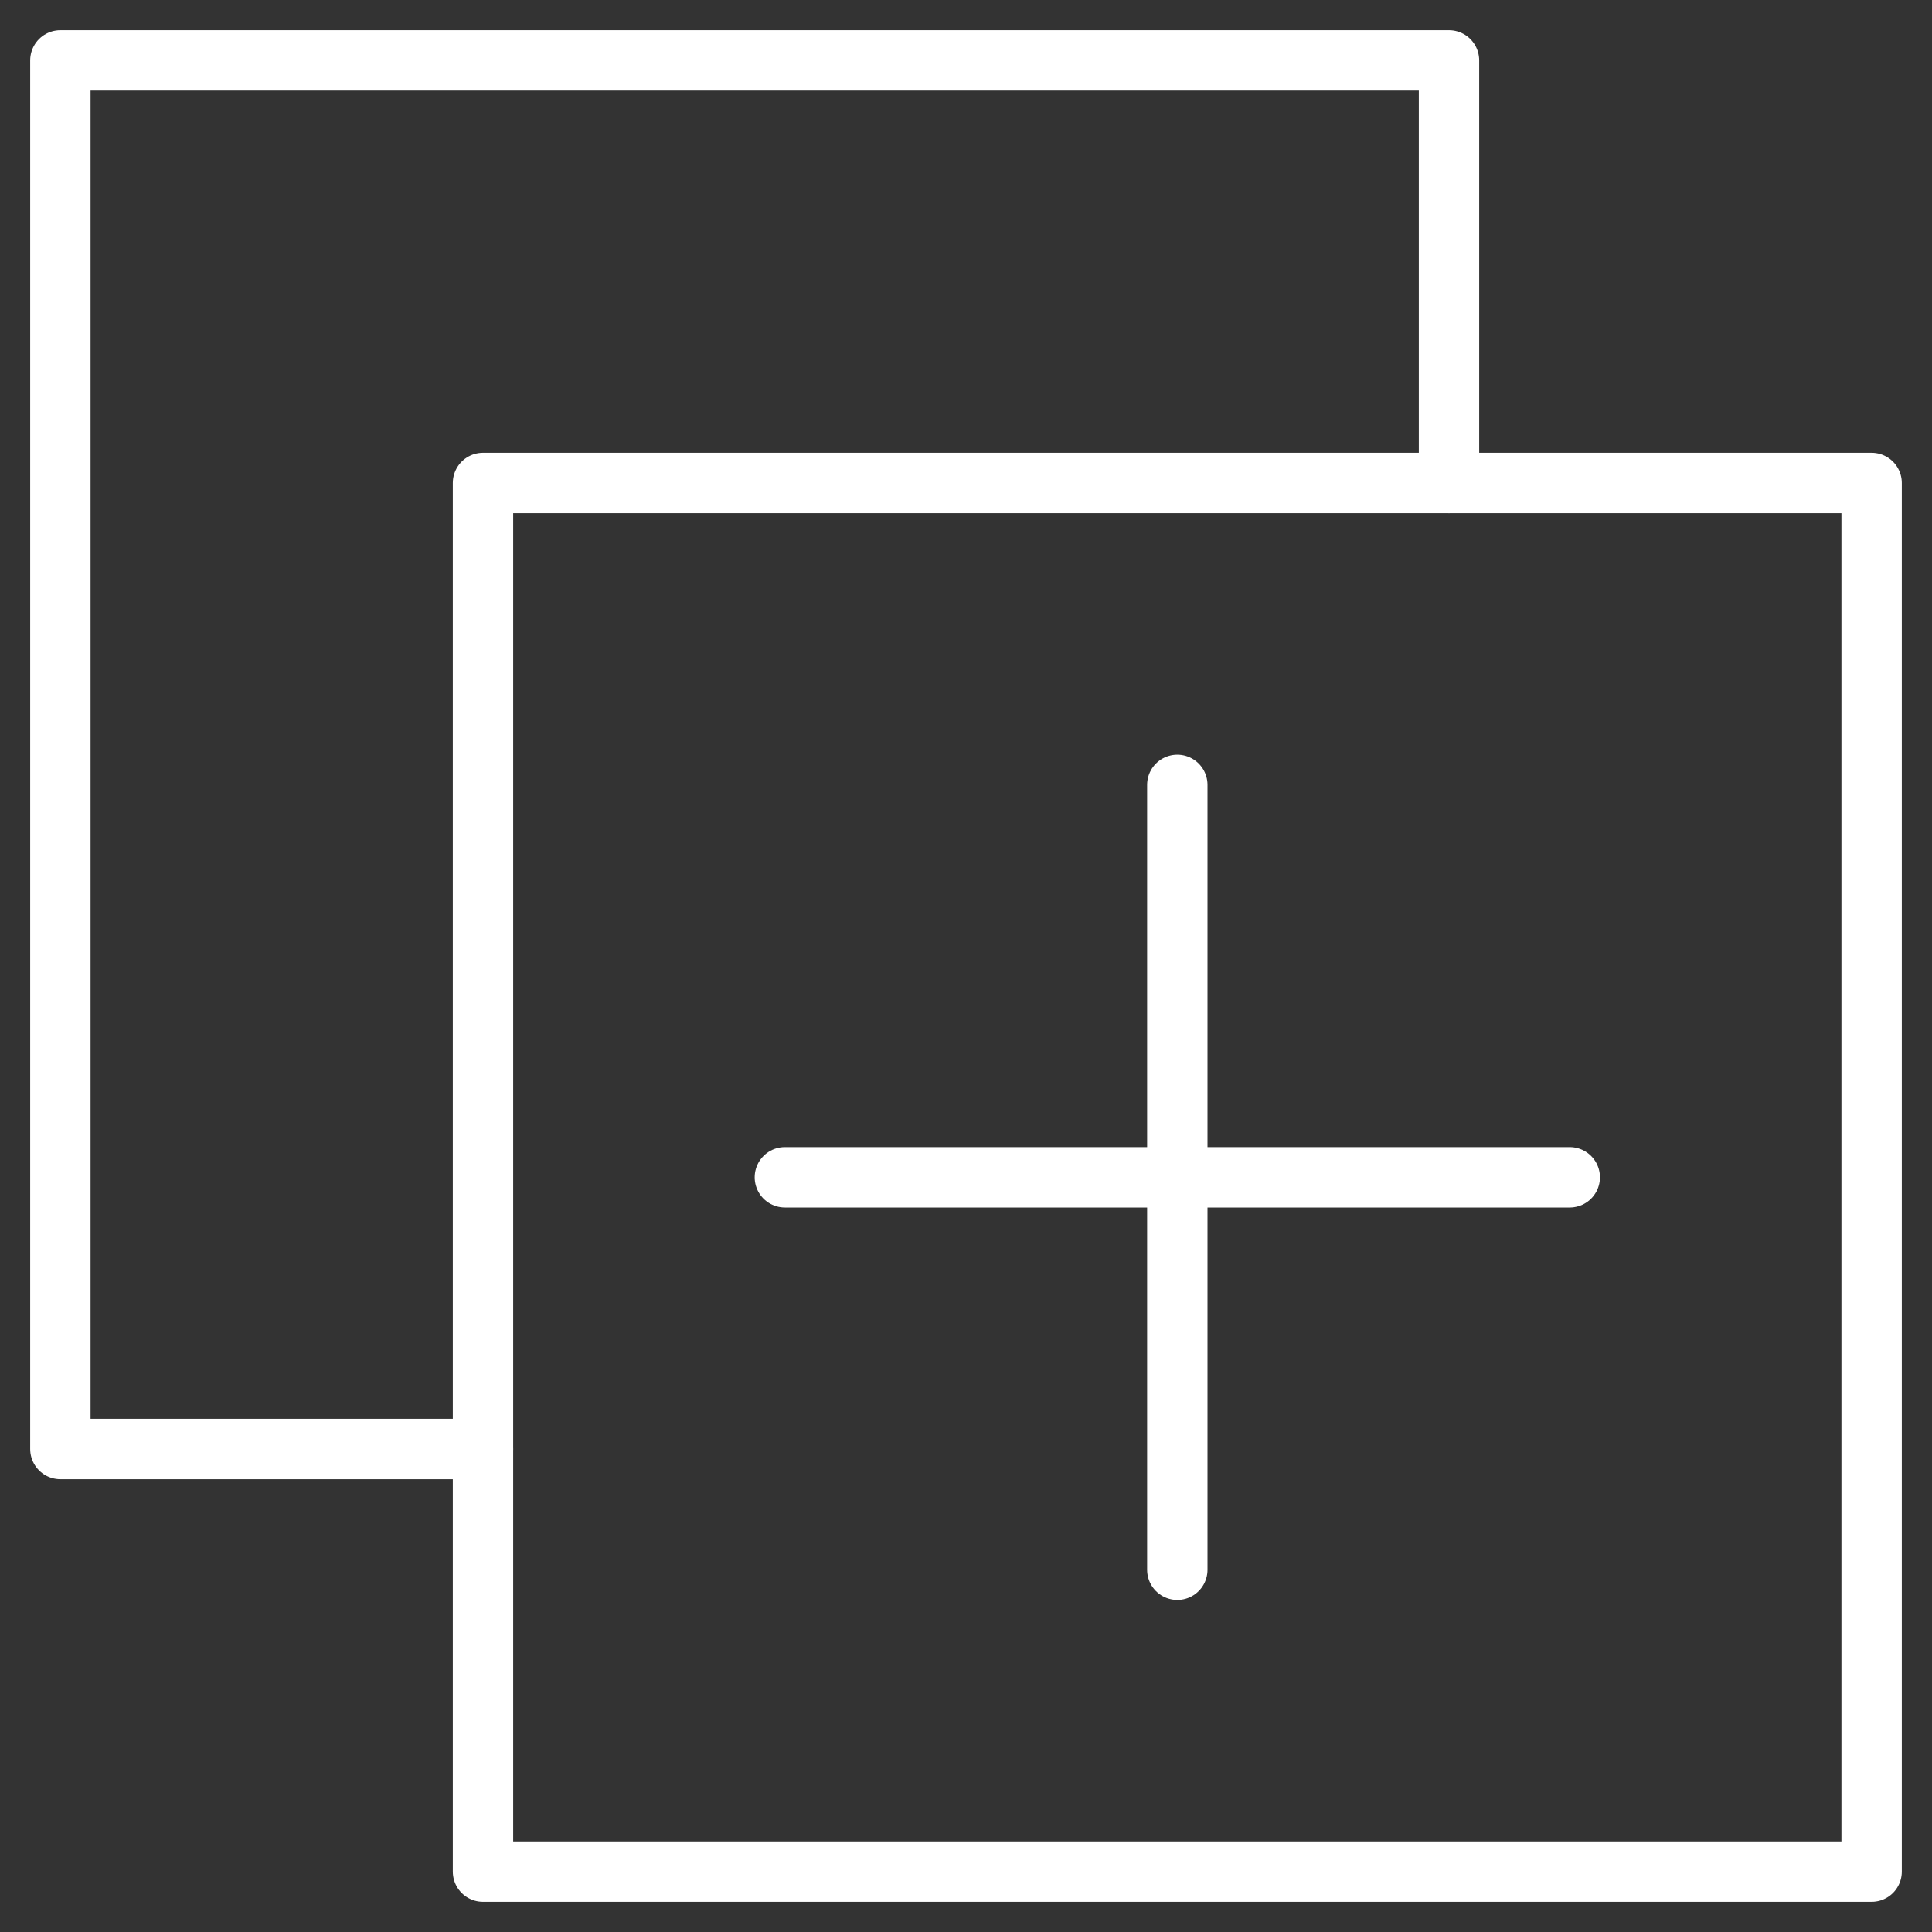 <svg xmlns="http://www.w3.org/2000/svg" viewBox="0 0 64 64" aria-labelledby="title"
aria-describedby="desc" role="img" xmlns:xlink="http://www.w3.org/1999/xlink">
  <rect x="0" y="0" width="64" height="64" fill="#333333" stroke="none"/>
  <title>Add Layer</title>
  <desc>A line styled icon from Orion Icon Library.</desc>
  <path data-name="layer2"
  fill="none" stroke="#fff" stroke-miterlimit="10" stroke-width="2" d="M16 16h46v46H16z"
  stroke-linejoin="round" stroke-linecap="round"></path>
  <path data-name="layer2" fill="none" stroke="#fff" stroke-miterlimit="10"
  stroke-width="2" d="M16 48H2V2h46v14" stroke-linejoin="round" stroke-linecap="round"></path>
  <path data-name="layer1" fill="none" stroke="#fff" stroke-miterlimit="10"
  stroke-width="2" d="M39 26v26m13-13H26" stroke-linejoin="round" stroke-linecap="round"></path>
</svg>